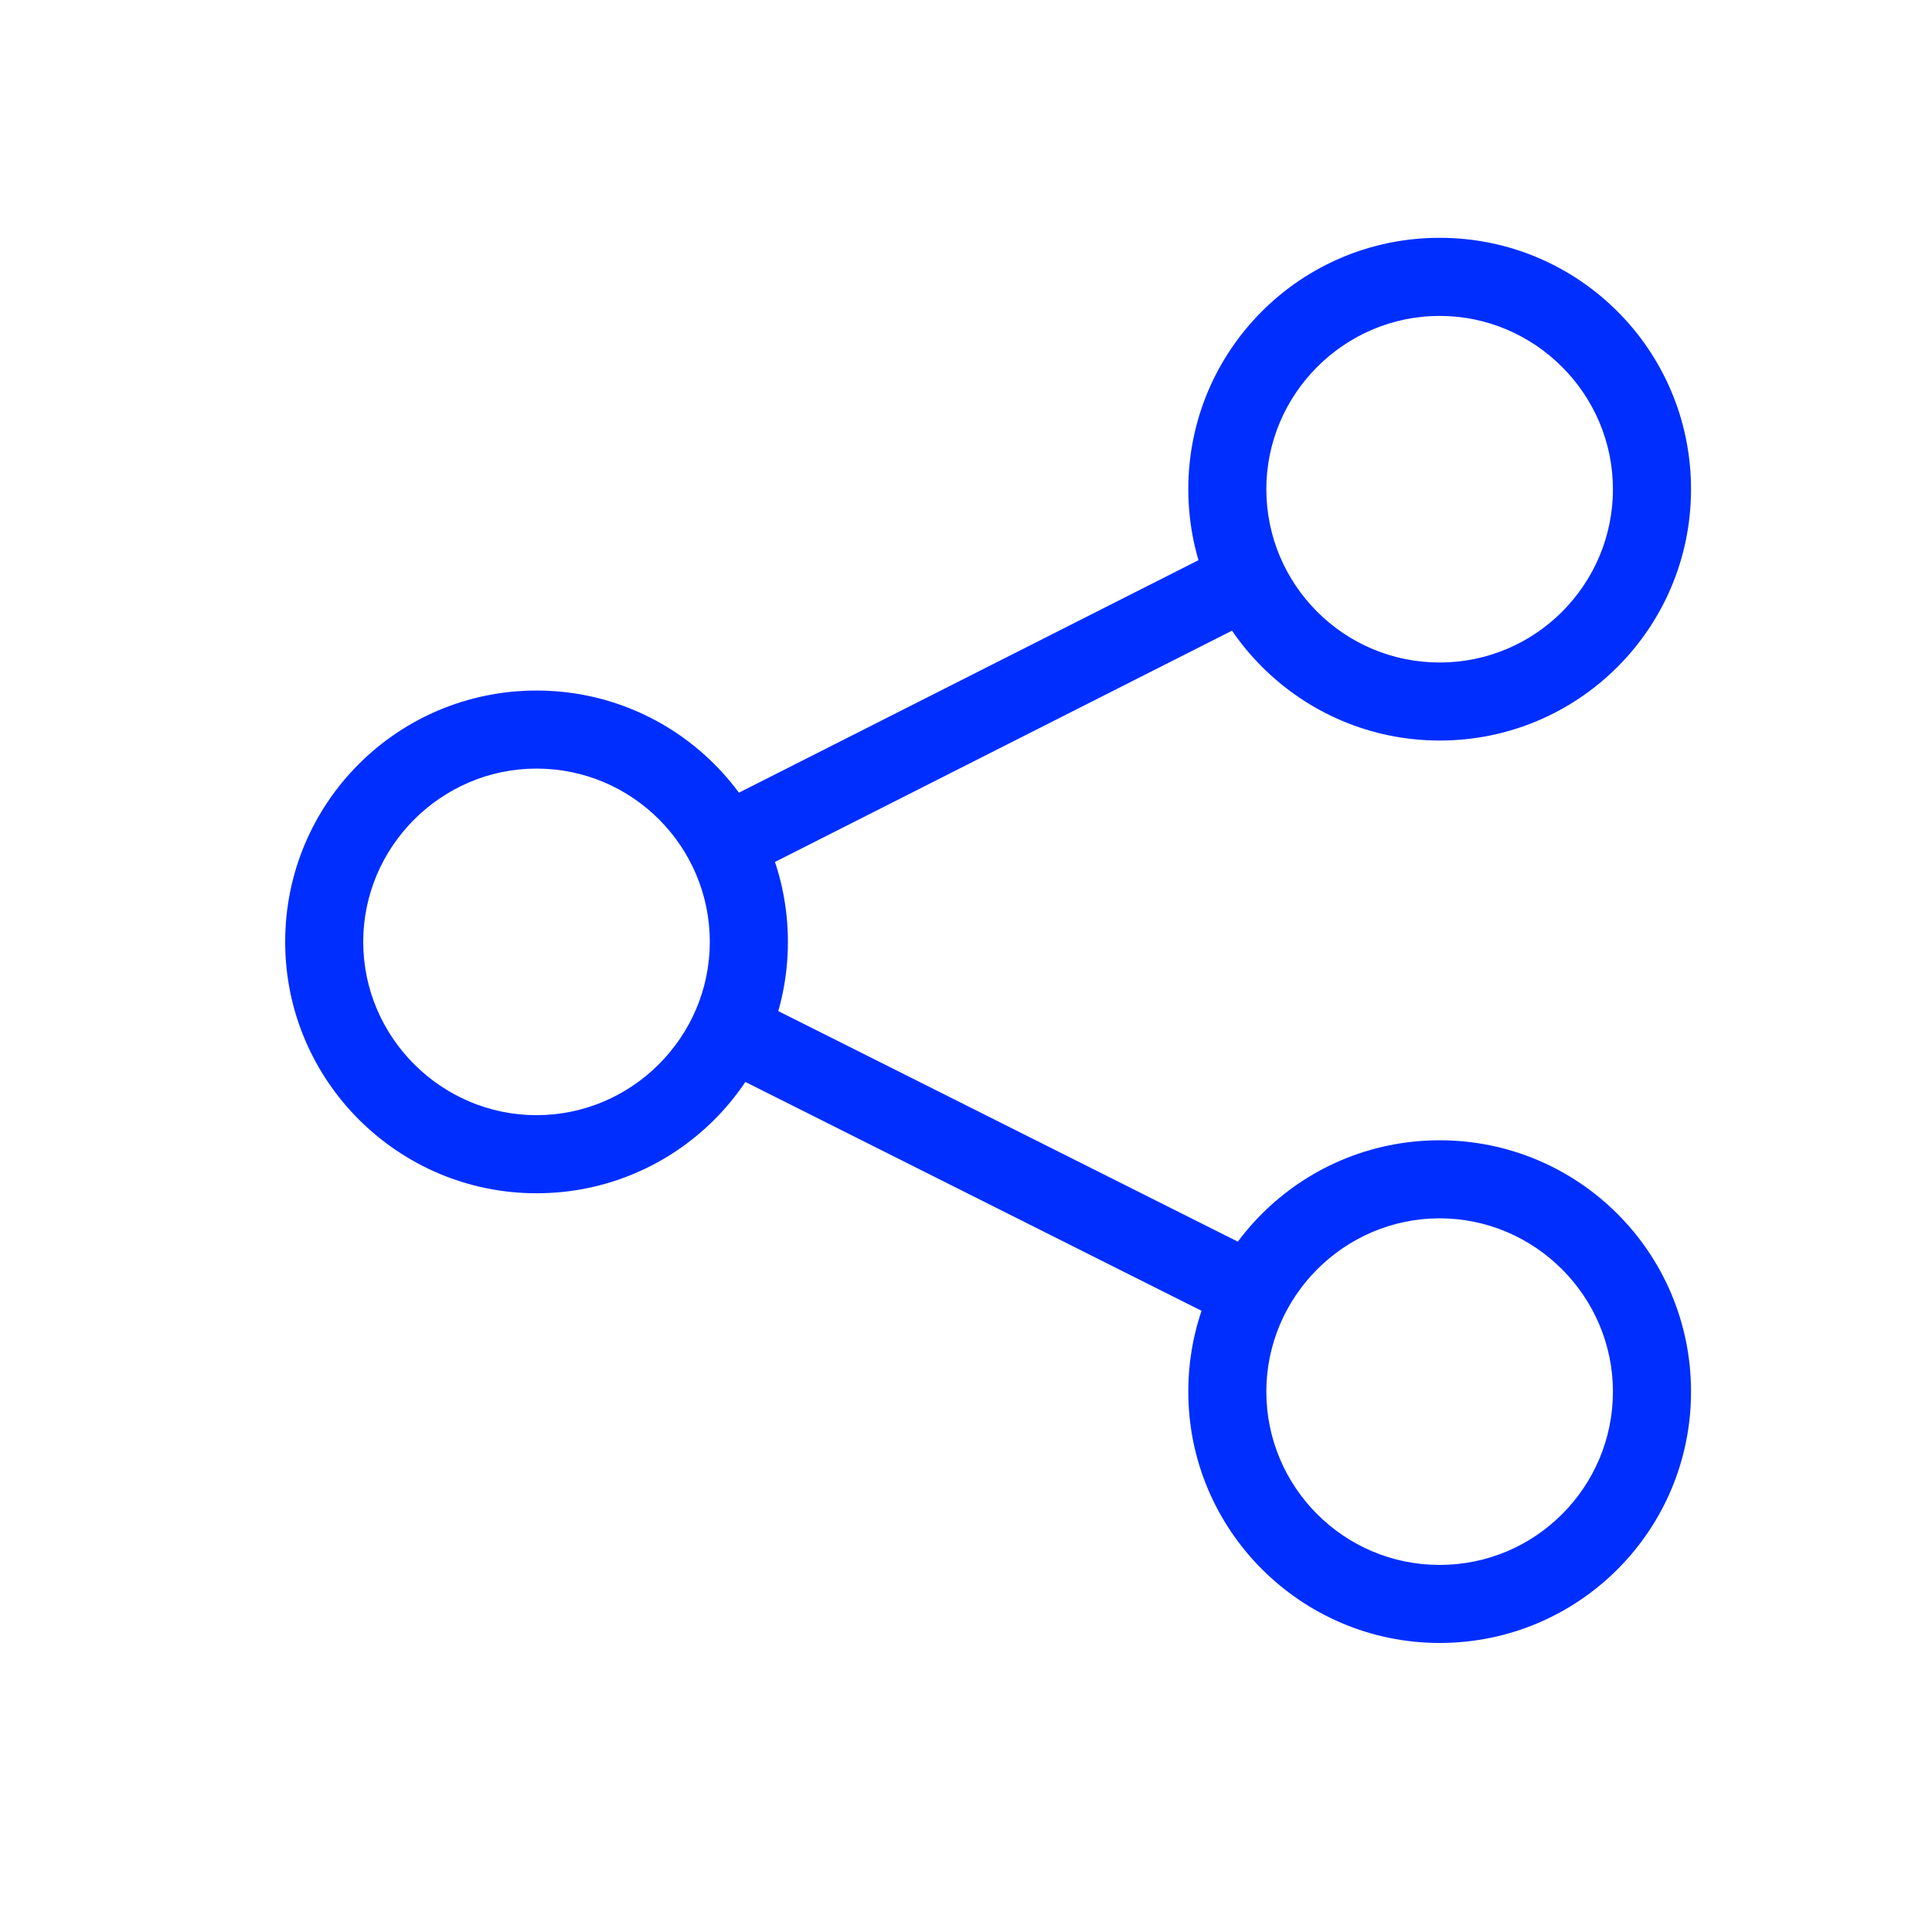<svg width="33" height="33" viewBox="0 0 33 33" fill="none" xmlns="http://www.w3.org/2000/svg">
<path d="M9.164 20.382C6.804 20.382 4.871 18.462 4.871 16.088C4.871 13.715 6.791 11.795 9.164 11.795C11.538 11.795 13.458 13.715 13.458 16.088C13.458 18.462 11.538 20.382 9.164 20.382ZM9.164 13.128C7.538 13.128 6.204 14.462 6.204 16.088C6.204 17.715 7.538 19.048 9.164 19.048C10.791 19.048 12.124 17.715 12.124 16.088C12.124 14.462 10.804 13.128 9.164 13.128Z" fill="#002EFF"/>
<path d="M24.59 12.649C22.23 12.649 20.297 10.729 20.297 8.356C20.297 5.982 22.217 4.062 24.59 4.062C26.963 4.062 28.884 5.982 28.884 8.356C28.884 10.729 26.963 12.649 24.59 12.649ZM24.59 5.396C22.963 5.396 21.63 6.729 21.63 8.356C21.63 9.982 22.95 11.316 24.59 11.316C26.23 11.316 27.55 9.982 27.55 8.356C27.55 6.729 26.217 5.396 24.59 5.396Z" fill="#002EFF"/>
<path d="M24.59 28.063C22.23 28.063 20.297 26.143 20.297 23.77C20.297 21.397 22.217 19.477 24.59 19.477C26.963 19.477 28.884 21.397 28.884 23.77C28.884 26.143 26.963 28.063 24.59 28.063ZM24.59 20.81C22.963 20.81 21.63 22.143 21.63 23.77C21.63 25.397 22.95 26.73 24.59 26.73C26.23 26.73 27.55 25.397 27.55 23.77C27.55 22.143 26.217 20.81 24.59 20.81Z" fill="#002EFF"/>
<path d="M20.898 9.352L12.225 13.74L12.827 14.93L21.5 10.541L20.898 9.352Z" fill="#002EFF"/>
<path d="M12.858 17.052L12.26 18.244L20.841 22.549L21.439 21.357L12.858 17.052Z" fill="#002EFF"/>
</svg>
